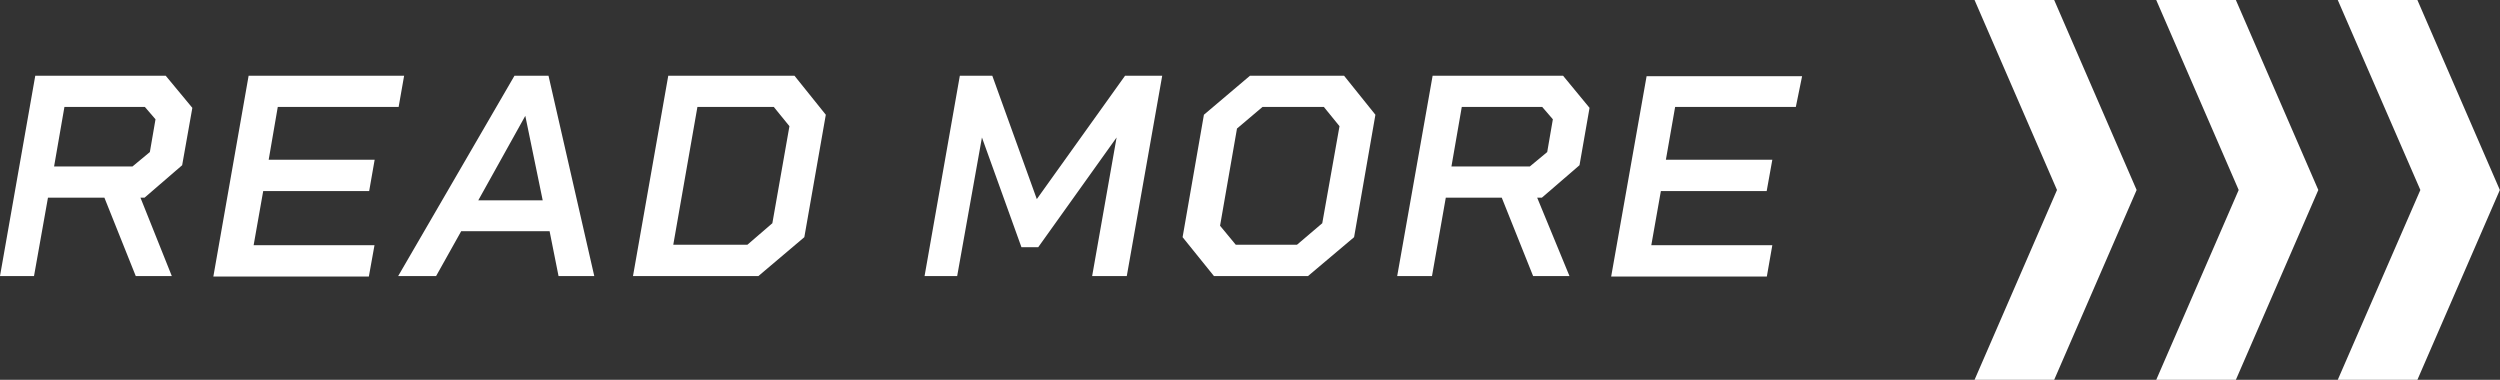 <svg xmlns="http://www.w3.org/2000/svg" width="159.48" height="24.23" viewBox="0 0 159.48 24.23">
  <rect x="0" y="0" width="159.48" height="24.23" fill="#333333" stroke="none"/>
  <g id="圖層_2" data-name="圖層 2">
    <g id="圖層_1-2" data-name="圖層 1">
      <g>
        <polygon points="149.13 24.23 154.21 24.23 159.47 12.12 154.21 0 149.13 0 154.4 12.12 149.13 24.23" fill="#fff"/>
        <polygon points="137.55 24.23 142.63 24.23 147.89 12.12 142.63 0 137.55 0 142.81 12.12 137.55 24.23" fill="#fff"/>
        <polygon points="125.96 24.23 131.04 24.23 136.3 12.12 131.04 0 125.96 0 131.22 12.12 125.96 24.23" fill="#fff"/>
        <g>
          <path d="M12.56,10.54l-2.4,2.07H9.9l2,5H9.6l-2-5H4l-.89,5H.94L3.19,4.83h8.32l1.7,2.05Zm-8.17.08h5l1.11-.92.36-2.09-.68-.79H5.05Z" transform="translate(-0.94)" fill="#fff"/>
          <path d="M26.37,6.82H18.66l-.58,3.37h6.76l-.35,2H17.73l-.61,3.45h7.71l-.36,2H14.55L16.8,4.83h9.92Z" transform="translate(-0.94)" fill="#fff"/>
          <path d="M36.57,17.61,36,14.75H30.36l-1.6,2.86H26.34L33.76,4.83h2.17l2.92,12.78Zm-5.12-4.83h4.11L34.45,7.39Z" transform="translate(-0.94)" fill="#fff"/>
          <path d="M51.62,4.83l2,2.49-1.37,7.81-2.93,2.48h-8L43.57,4.83Zm-3,10.78,1.59-1.37,1.09-6.19-1-1.23H45.43l-1.54,8.79Z" transform="translate(-0.94)" fill="#fff"/>
          <path d="M75.08,4.83,72.82,17.61H70.61l1.56-8.84-5,7H66.1l-2.52-7L62,17.61H59.92L62.17,4.83h2.07l2.84,7.87,5.63-7.87Z" transform="translate(-0.94)" fill="#fff"/>
          <path d="M86.68,4.83l2,2.49-1.36,7.81-2.94,2.48h-6l-2-2.48,1.36-7.81,2.94-2.49Zm-3,10.78,1.61-1.37,1.1-6.19-1-1.23H81.48L79.85,8.2l-1.08,6.2,1,1.21Z" transform="translate(-0.94)" fill="#fff"/>
          <path d="M101.7,10.54l-2.4,2.07H99l2.06,5H98.74l-2-5H93.17l-.88,5H90.07L92.33,4.83h8.32l1.69,2.05Zm-8.17.08h5l1.11-.92L100,7.61l-.68-.79H94.19Z" transform="translate(-0.94)" fill="#fff"/>
          <path d="M115.5,6.82h-7.7l-.59,3.37H114l-.36,2h-6.75l-.61,3.45H114l-.35,2h-9.93l2.26-12.78h9.92Z" transform="translate(-0.94)" fill="#fff"/>
        </g>
      </g>
    </g>
  </g>
</svg>
